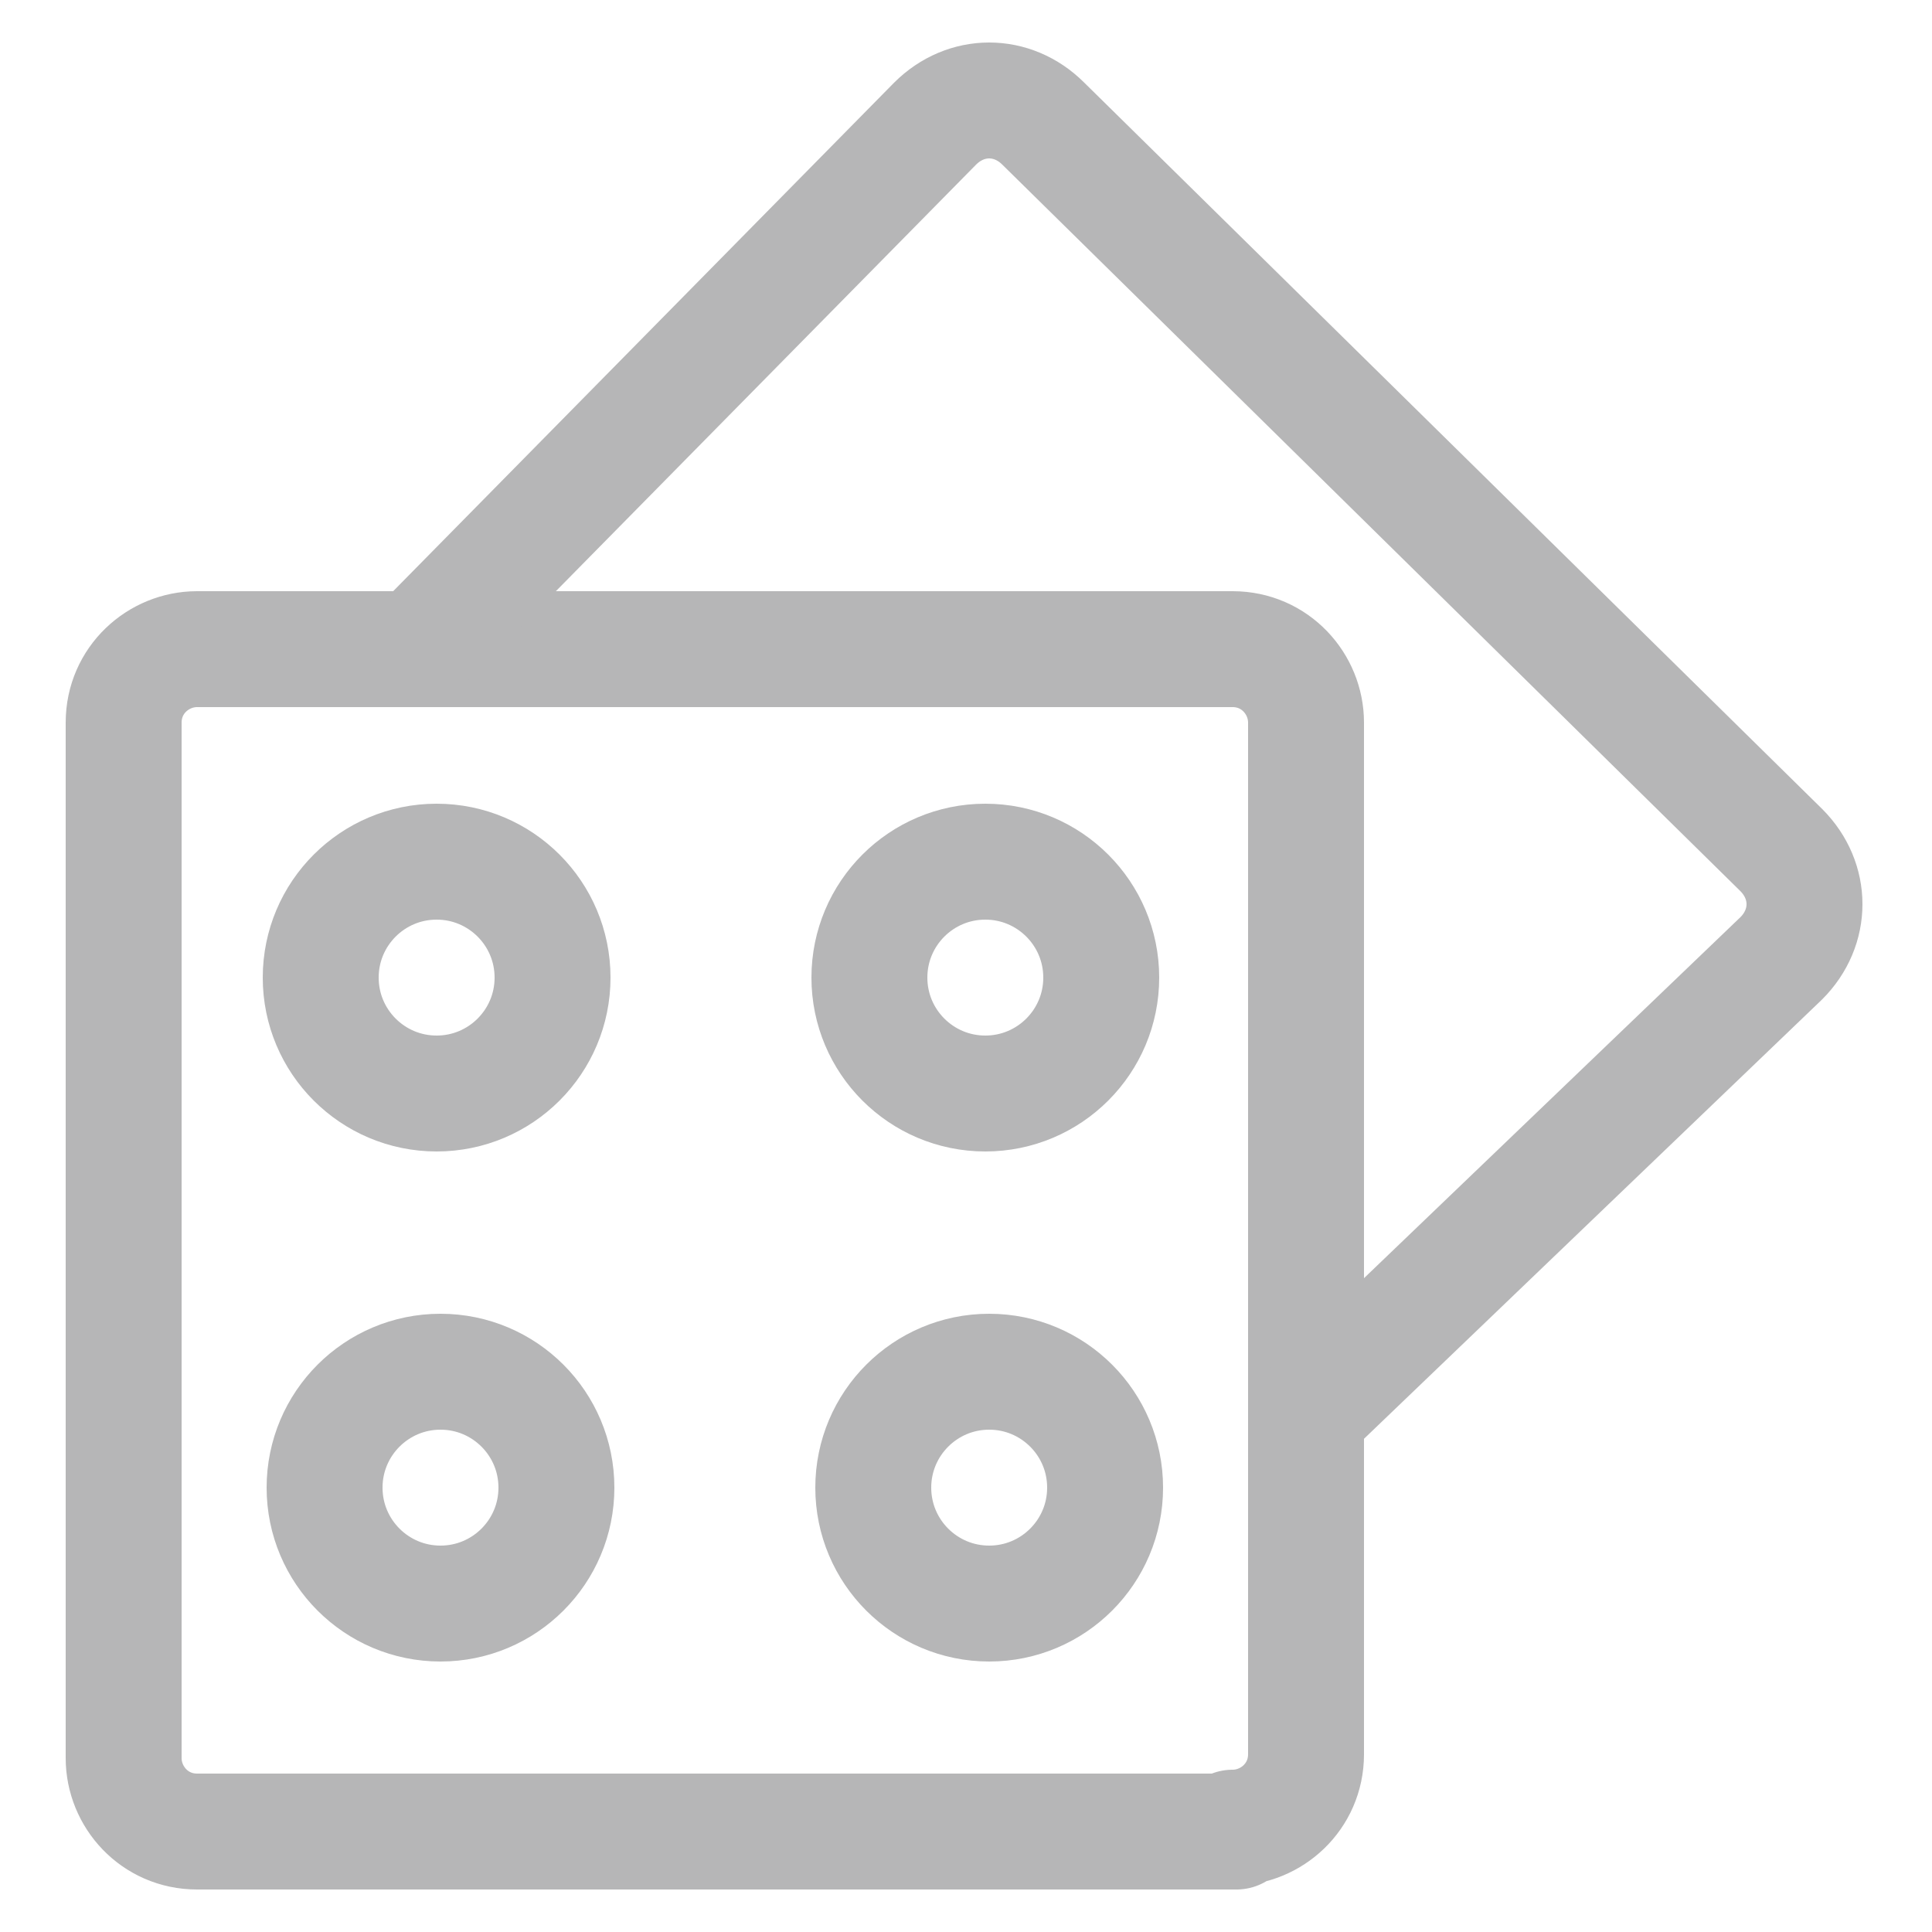 <svg id="Layer_1" xmlns="http://www.w3.org/2000/svg" viewBox="0 0 50 50"><defs><style>.cls-1{fill:none;stroke:#b6b6b7;stroke-linecap:round;stroke-linejoin:round;stroke-width:3px}</style></defs><path class="cls-1" d="M32 47.4H5.1c-1.1 0-1.9-.9-1.9-1.9V18.7c0-1.1.9-1.9 1.9-1.9h26.8c1.1 0 1.9.9 1.9 1.9v26.7c0 1.1-.9 1.9-1.9 1.9q0 0 0 0Z"/><circle class="cls-1" cx="11.3" cy="25.3" r="3"/><circle class="cls-1" cx="25.5" cy="25.3" r="3"/><circle class="cls-1" cx="11.4" cy="38.5" r="3"/><circle class="cls-1" cx="25.6" cy="38.5" r="3"/><path class="cls-1" d="M11 16.6 24.2 3.2c.8-.8 2-.8 2.8 0L46.1 22c.8.8.8 2 0 2.8L33.9 36.5"/></svg>